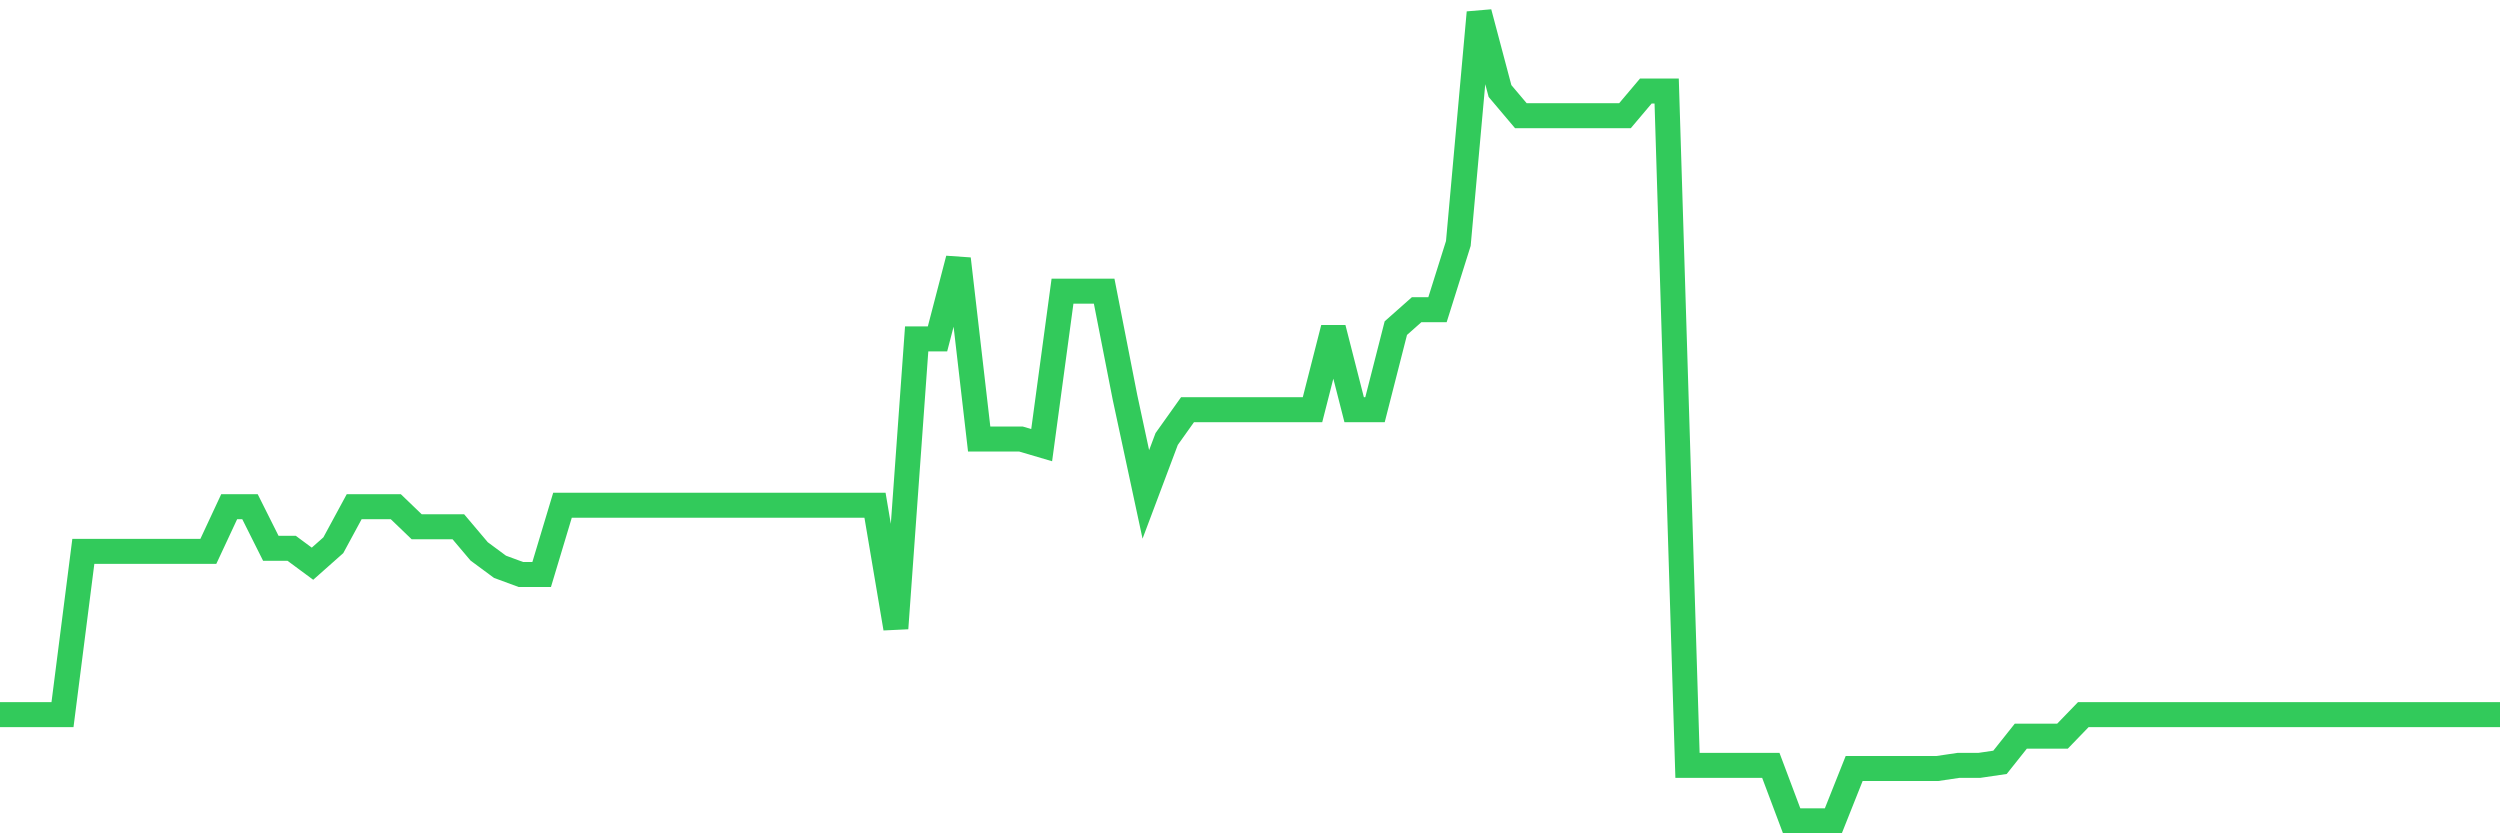 <svg
  xmlns="http://www.w3.org/2000/svg"
  xmlns:xlink="http://www.w3.org/1999/xlink"
  width="120"
  height="40"
  viewBox="0 0 120 40"
  preserveAspectRatio="none"
>
  <polyline
    points="0,34.301 1,34.301 2,34.301 3,34.301 4,26.467 5,26.467 6,26.467 7,26.467 8,26.467 9,26.467 10,26.467 11,24.323 12,24.323 13,26.319 14,26.319 15,27.058 16,26.171 17,24.323 18,24.323 19,24.323 20,25.284 21,25.284 22,25.284 23,26.467 24,27.206 25,27.575 26,27.575 27,24.25 28,24.25 29,24.25 30,24.25 31,24.25 32,24.25 33,24.25 34,24.25 35,24.25 36,24.25 37,24.25 38,24.25 39,24.25 40,24.25 41,24.25 42,24.25 43,30.162 44,16.268 45,16.268 46,12.425 47,21.072 48,21.072 49,21.072 50,21.367 51,13.977 52,13.977 53,13.977 54,19.076 55,23.732 56,21.072 57,19.667 58,19.667 59,19.667 60,19.667 61,19.667 62,19.667 63,19.667 64,15.75 65,19.667 66,19.667 67,15.75 68,14.864 69,14.864 70,11.686 71,0.6 72,4.369 73,5.552 74,5.552 75,5.552 76,5.552 77,5.552 78,5.552 79,4.369 80,4.369 81,36.739 82,36.739 83,36.739 84,36.739 85,36.739 86,39.4 87,39.4 88,39.4 89,36.887 90,36.887 91,36.887 92,36.887 93,36.887 94,36.739 95,36.739 96,36.592 97,35.335 98,35.335 99,35.335 100,34.301 101,34.301 102,34.301 103,34.301 104,34.301 105,34.301 106,34.301 107,34.301 108,34.301 109,34.301 110,34.301 111,34.301 112,34.301 113,34.301 114,34.301 115,34.301 116,34.301 117,34.301 118,34.301 119,34.301 120,34.301"
    fill="none"
    stroke="#32ca5b"
    stroke-width="1.2"
  >
  </polyline>
</svg>